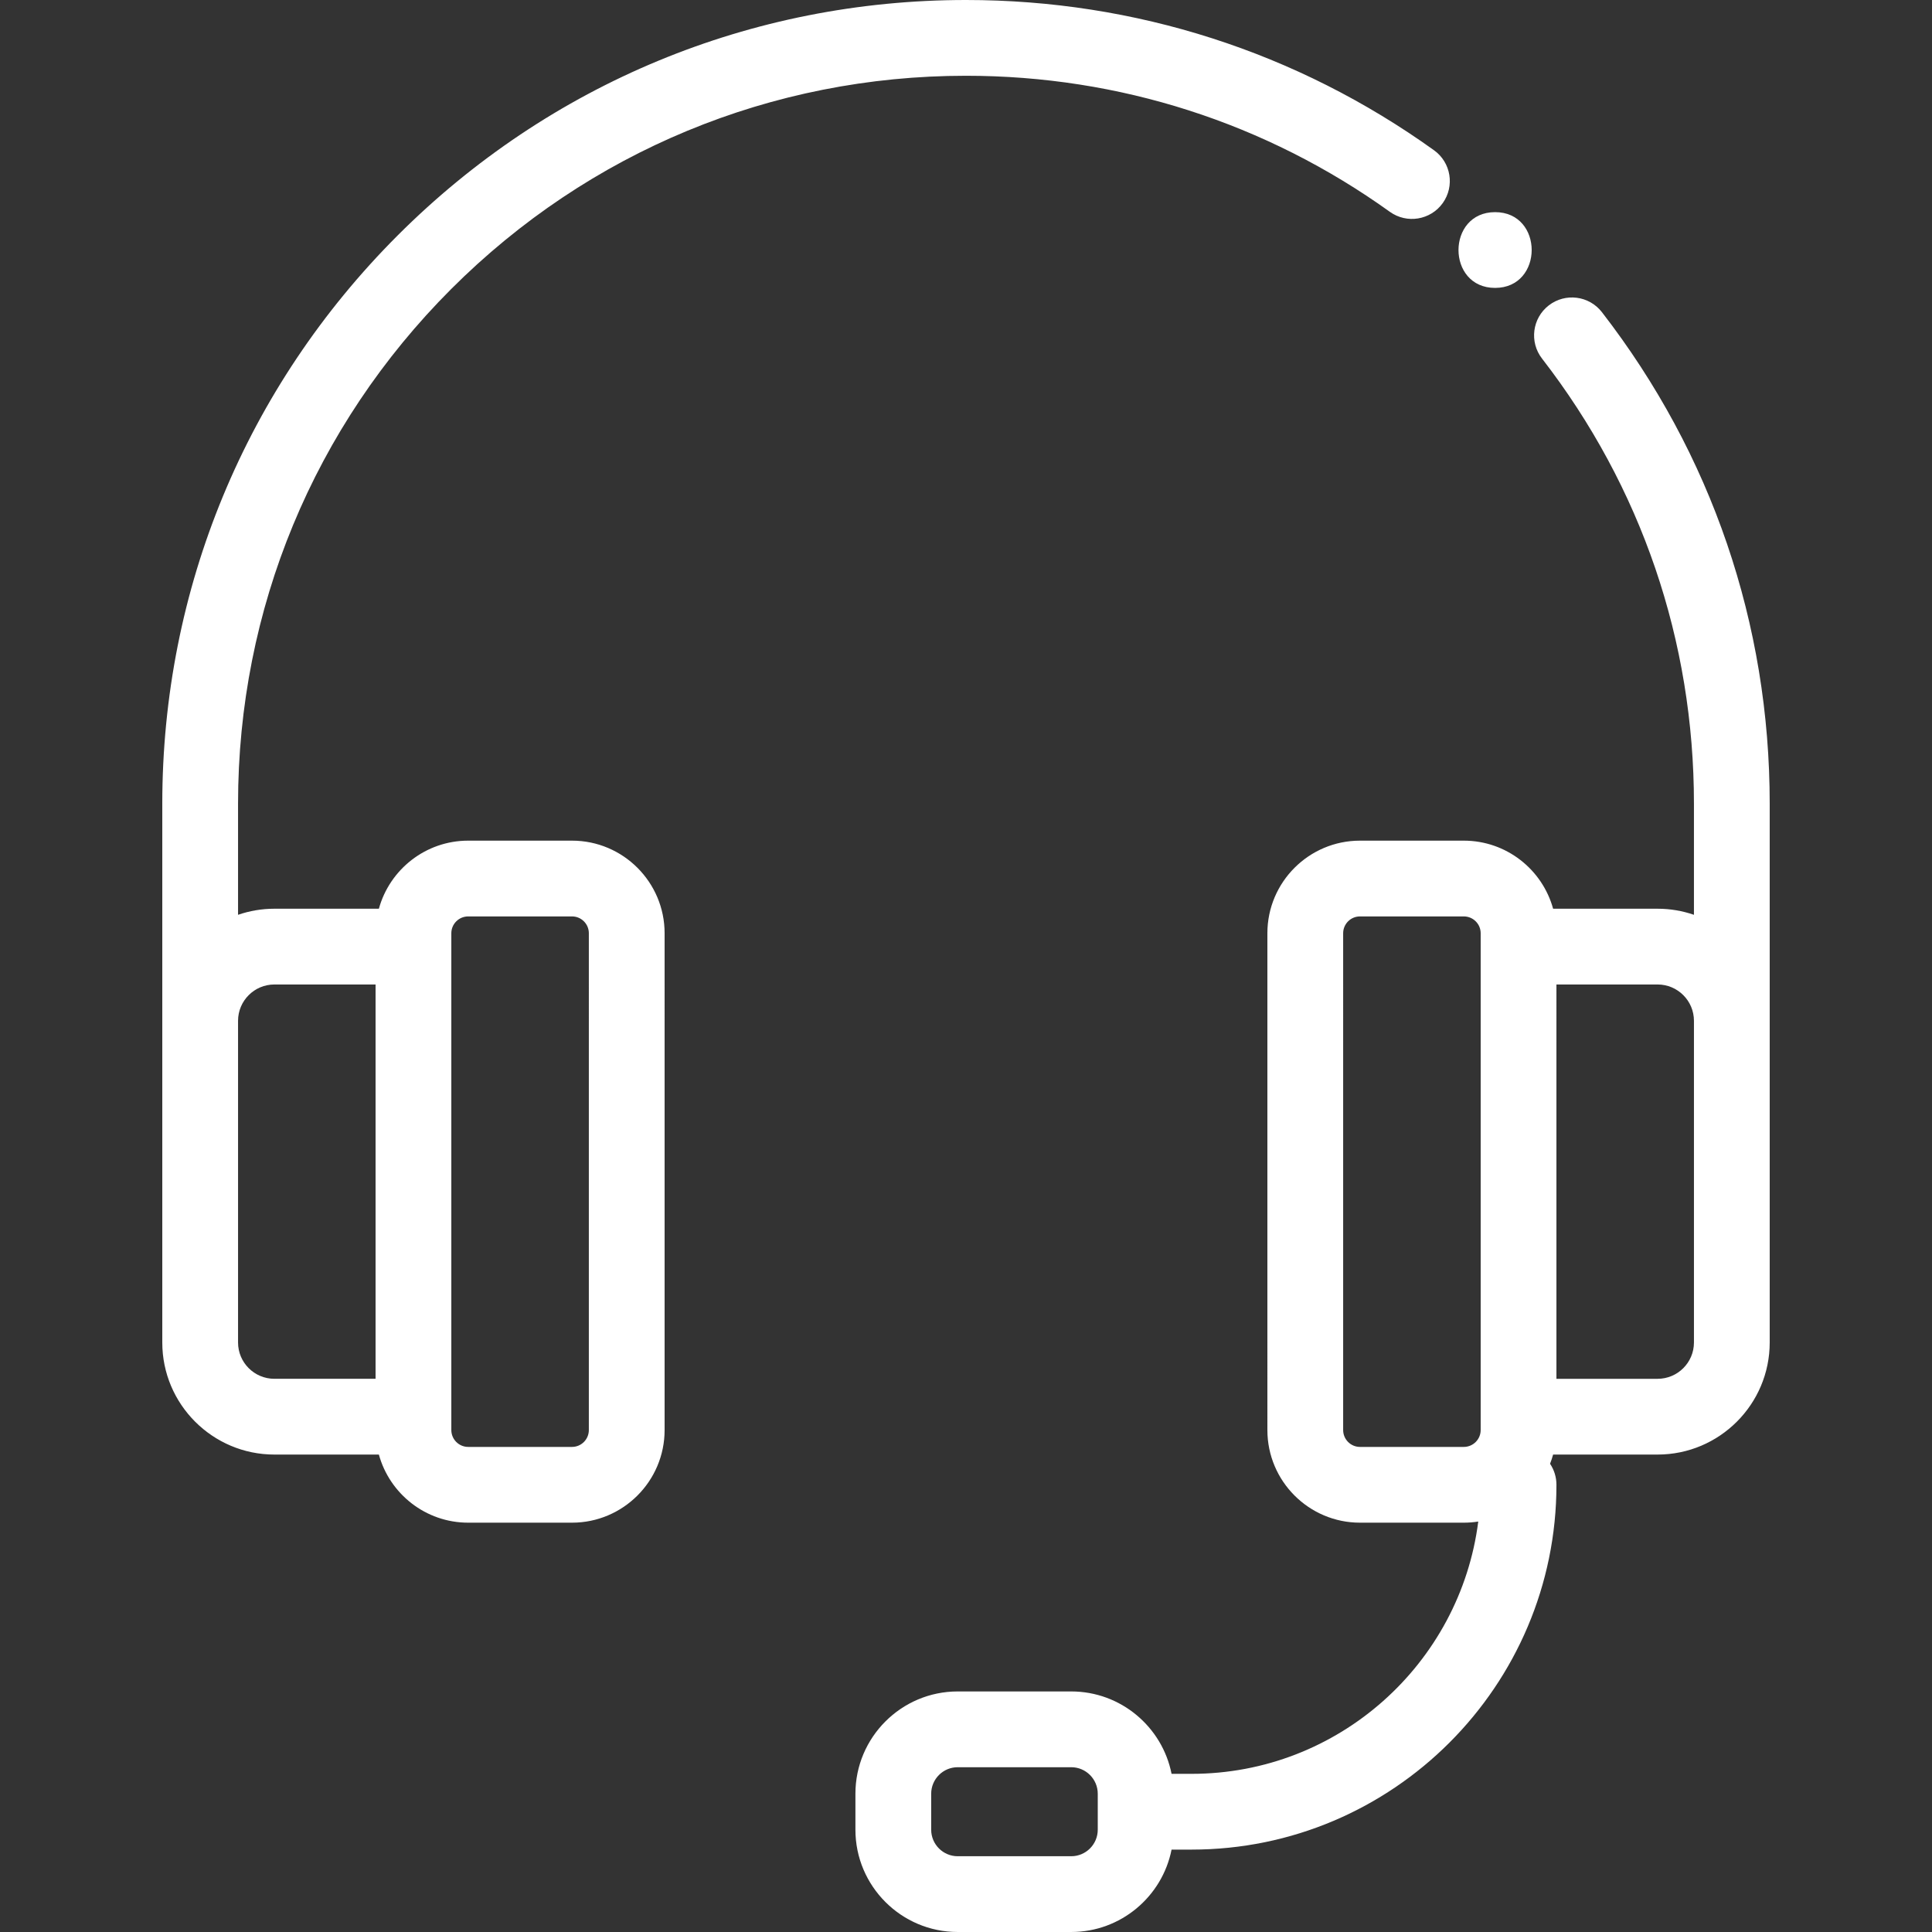 <?xml version="1.0" encoding="iso-8859-1"?>
<!-- Generator: Adobe Illustrator 19.0.0, SVG Export Plug-In . SVG Version: 6.00 Build 0)  -->
<svg xmlns="http://www.w3.org/2000/svg" xmlns:xlink="http://www.w3.org/1999/xlink" version="1.1" id="Capa_1" x="0px" y="0px" viewBox="0 0 512 512" style="enable-background:new 0 0 512 512;" xml:space="preserve" width="512px" height="512px">
<rect x="0" y="0" width="512" height="512" fill="#333333" stroke="none"/>
<g>
	<g>
		<path d="M424.525,82.726c-3.394-4.384-9.7-5.186-14.084-1.794c-4.384,3.394-5.187,9.7-1.794,14.084    c26.343,34.032,40.266,74.828,40.266,117.976v29.439c-3.022-1.038-6.258-1.61-9.628-1.61h-27.694    c-2.856-10.386-12.381-18.04-23.666-18.04h-27.518c-13.53,0-24.536,11.007-24.536,24.535V378.98    c0,13.534,11.007,24.546,24.536,24.546h27.518c1.302,0,2.579-0.104,3.827-0.3c-4.803,37.652-37.028,66.86-75.969,66.86h-5.307    c-2.461-12.432-13.445-21.835-26.587-21.835h-30.089c-14.946,0-27.106,12.16-27.106,27.106v9.537    c0,14.946,12.159,27.106,27.106,27.106h30.089c13.142,0,24.127-9.404,26.587-21.835h5.307c53.313,0,96.689-43.369,96.689-96.678    c0-2.062-0.623-3.979-1.691-5.573c0.311-0.794,0.583-1.607,0.811-2.438h27.693v0c16.379,0,29.706-13.322,29.706-29.696v-79.762    v-63.026C468.992,165.355,453.616,120.31,424.525,82.726z M290.917,484.894h-0.001c0,3.874-3.153,7.027-7.027,7.027h-30.088    c-3.874,0-7.027-3.153-7.027-7.027v-9.537c0-3.874,3.153-7.027,7.027-7.027h30.089c3.874,0,7.027,3.153,7.027,7.027V484.894z     M392.393,250.86v124.577v3.544c0,2.464-2.004,4.467-4.467,4.467h-27.518c-2.458,0-4.457-2.004-4.457-4.467V247.316    c0-2.458,2-4.456,4.457-4.456h27.518c2.464,0,4.467,1.999,4.467,4.456V250.86z M448.914,276.019v79.761    c0,5.303-4.319,9.618-9.628,9.618h-26.815V260.899h26.815c5.309,0,9.628,4.319,9.628,9.628V276.019z" fill="#FFFFFF"/>
	</g>
</g>
<g>
	<g>
		<path d="M380.03,39.82C343.72,13.77,300.83,0,256,0c-56.883,0-110.37,22.154-150.61,62.384    c-40.228,40.238-62.382,93.725-62.382,150.608v63.026v79.761c0,16.375,13.326,29.696,29.706,29.696h27.693    c2.855,10.392,12.381,18.051,23.667,18.051h27.518c13.53,0,24.536-11.012,24.536-24.546V247.316    c0-13.529-11.007-24.535-24.536-24.535h-27.518c-11.285,0-20.81,7.655-23.666,18.04H72.714c-3.369,0-6.606,0.572-9.628,1.61    v-29.44c0-51.521,20.066-99.966,56.501-136.411C156.034,40.145,204.479,20.078,256,20.078c40.606,0,79.448,12.468,112.326,36.055    c4.504,3.233,10.777,2.201,14.009-2.305C385.567,49.324,384.534,43.051,380.03,39.82z M119.607,375.437V250.86v-3.544    c0-2.458,2.004-4.456,4.467-4.456h27.518c2.458,0,4.457,1.999,4.457,4.456V378.98c0,2.464-2,4.467-4.457,4.467h-27.518    c-2.464,0-4.467-2.004-4.467-4.467V375.437z M72.714,260.899h26.815v104.498H72.714c-5.309,0-9.628-4.315-9.628-9.618v-79.762    v-5.492C63.086,265.218,67.405,260.899,72.714,260.899z" fill="#FFFFFF"/>
	</g>
</g>
<g>
	<g>
		<path d="M396.215,56.22c-12.919,0-12.942,20.078,0,20.078C409.134,76.298,409.155,56.22,396.215,56.22z" fill="#FFFFFF"/>
	</g>
</g>
<g>
</g>
<g>
</g>
<g>
</g>
<g>
</g>
<g>
</g>
<g>
</g>
<g>
</g>
<g>
</g>
<g>
</g>
<g>
</g>
<g>
</g>
<g>
</g>
<g>
</g>
<g>
</g>
<g>
</g>
</svg>
